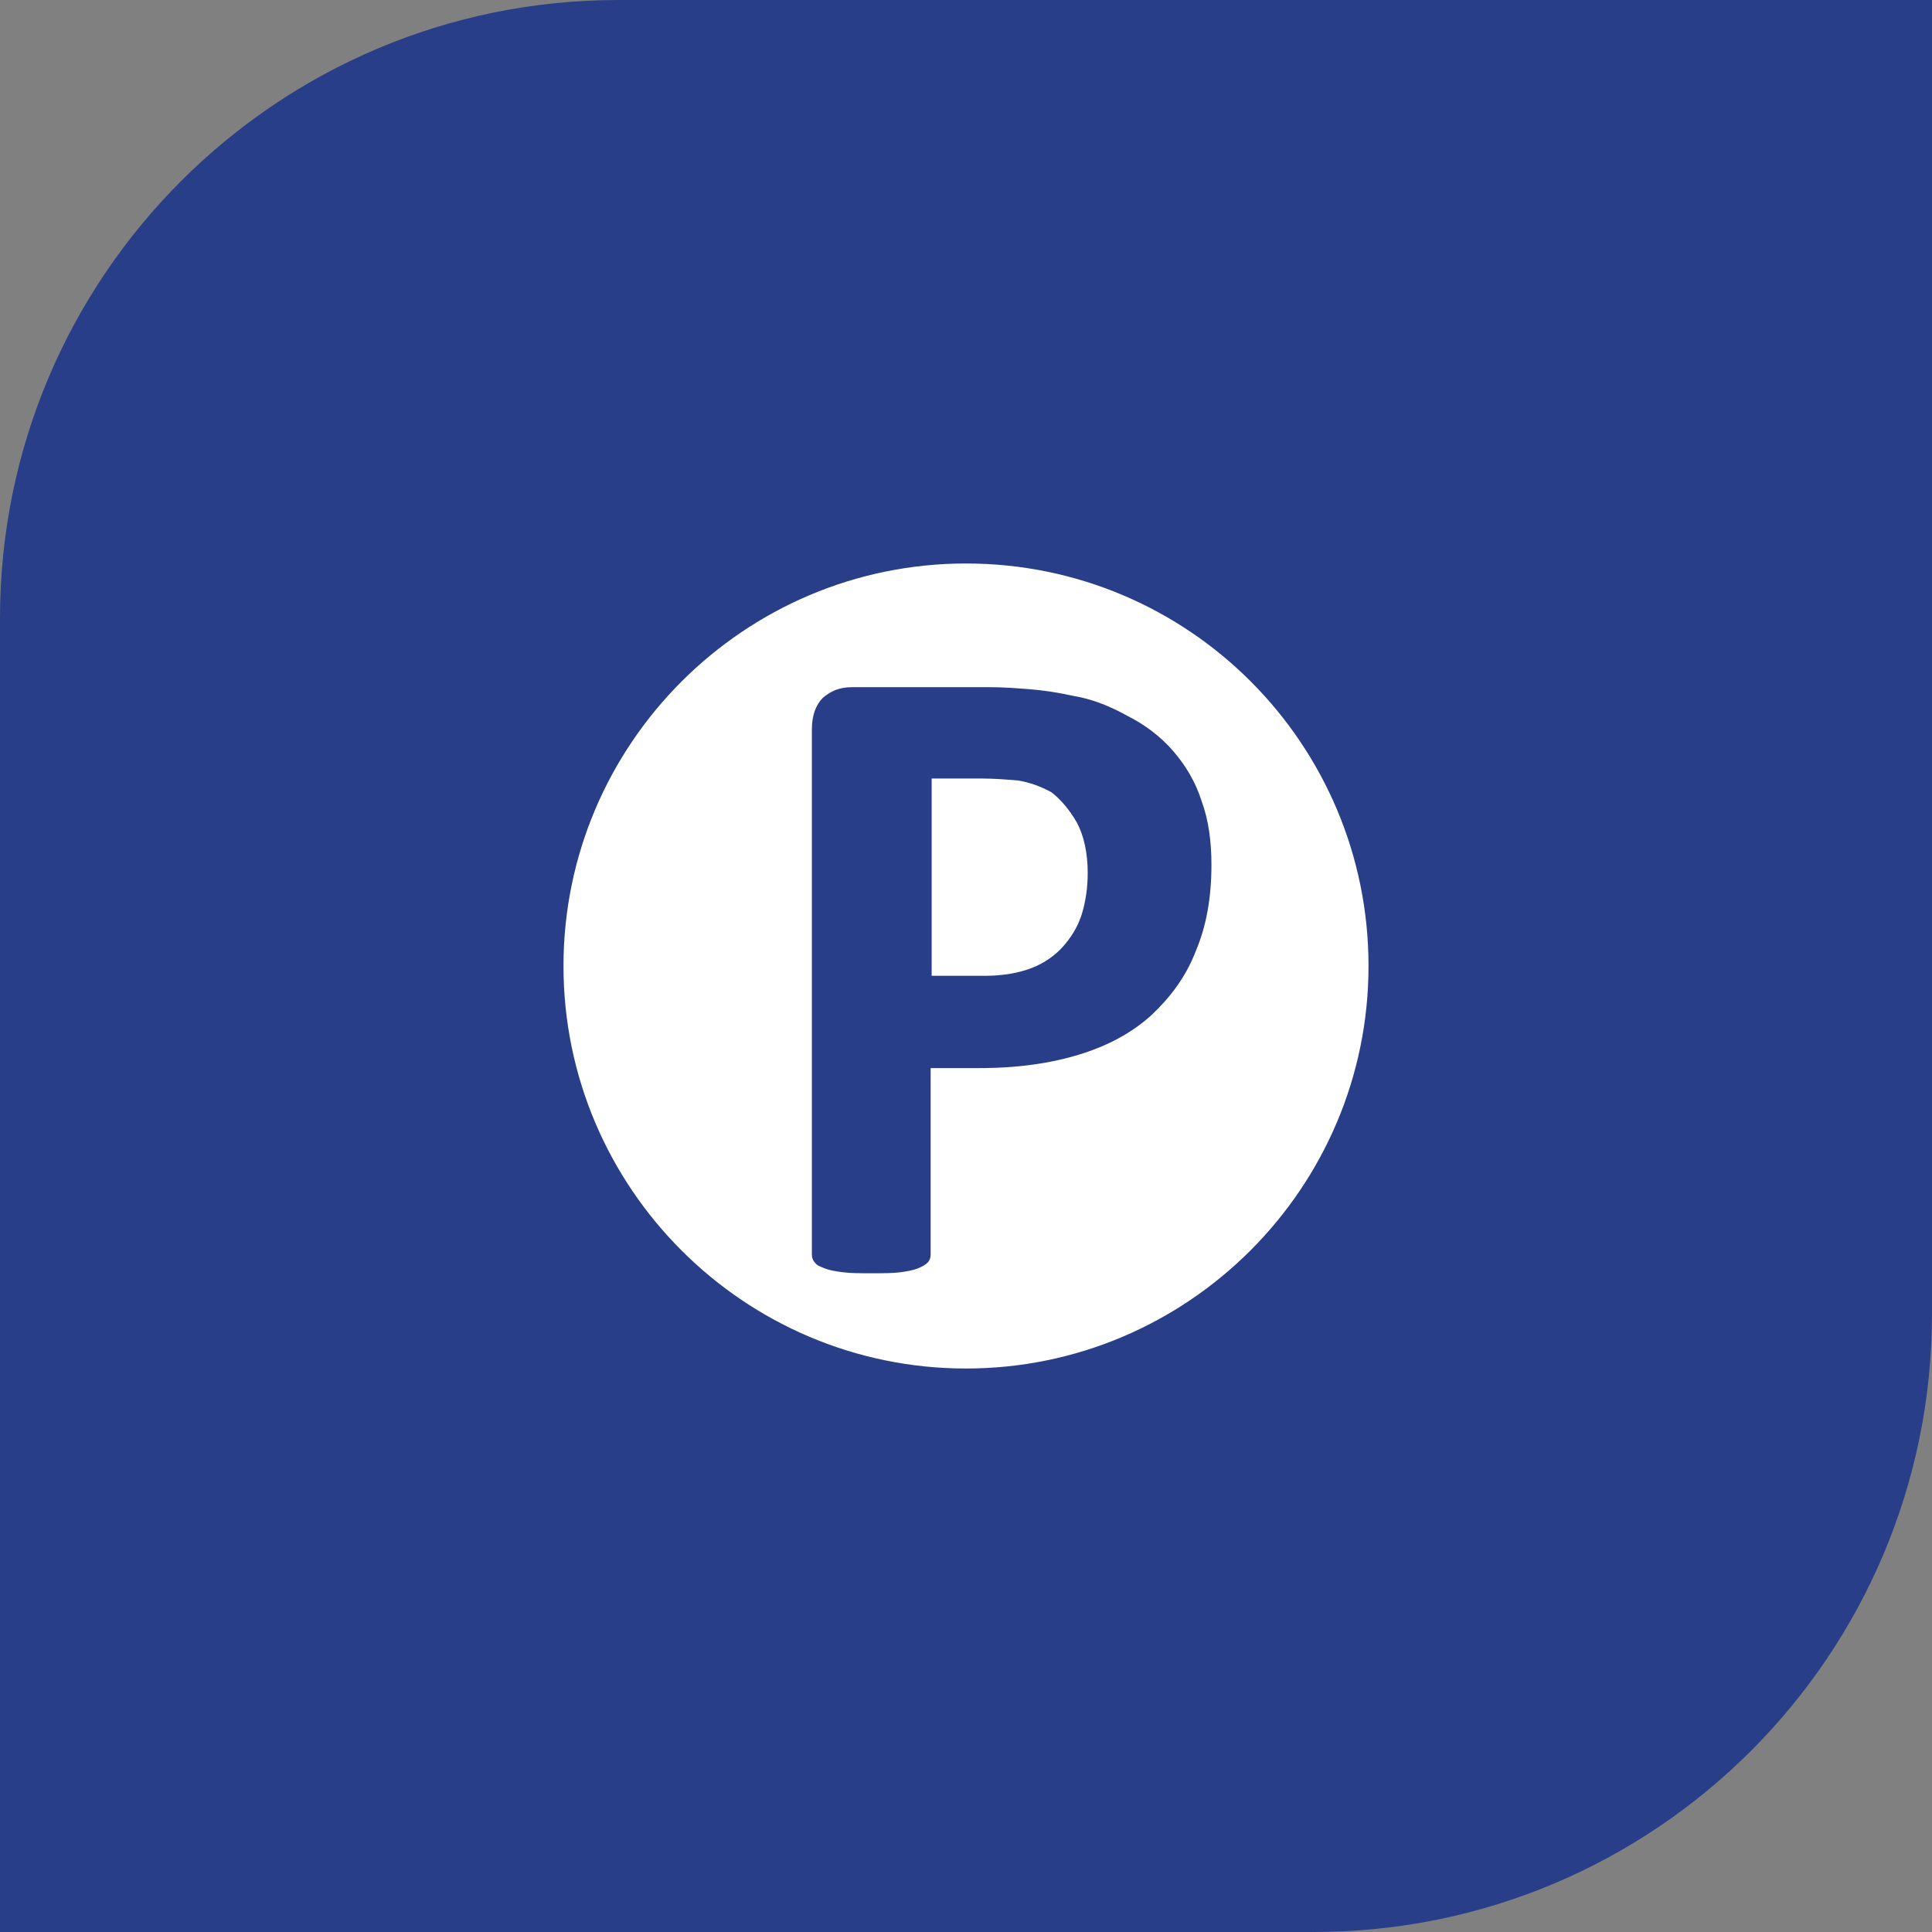<svg width="50" height="50" viewBox="0 0 50 50" fill="none" xmlns="http://www.w3.org/2000/svg">
<rect x="0" y="0" width="50" height="50" fill="#808080" stroke="none"/>
<g id="Group 104">
<path id="Rectangle 43" d="M0 16C0 7.163 7.163 0 16 0H50V34C50 42.837 42.837 50 34 50H0V16Z" fill="#293E88"/>
<g id="Group 92">
<path id="Vector" d="M27.871 21.291C28.049 21.621 28.15 22.078 28.15 22.587C28.15 22.968 28.099 23.323 27.998 23.654C27.896 23.984 27.718 24.264 27.515 24.492C27.312 24.721 27.032 24.924 26.702 25.051C26.372 25.178 25.965 25.254 25.483 25.254H24.111L24.111 20.148H25.406C25.711 20.148 26.041 20.173 26.346 20.199C26.651 20.249 26.931 20.351 27.21 20.503C27.439 20.681 27.667 20.935 27.871 21.291L27.871 21.291Z" fill="white"/>
<path id="Vector_2" d="M25 14.583C19.258 14.583 14.583 19.258 14.583 25C14.583 30.742 19.258 35.417 25 35.417C30.742 35.417 35.417 30.742 35.417 25C35.417 19.258 30.767 14.583 25 14.583ZM30.945 24.619C30.691 25.28 30.285 25.813 29.802 26.27C29.294 26.728 28.684 27.058 27.947 27.287C27.21 27.515 26.347 27.642 25.356 27.642H24.085V32.47C24.085 32.546 24.06 32.622 24.009 32.673C23.958 32.724 23.882 32.775 23.755 32.825C23.628 32.876 23.476 32.901 23.298 32.927C23.095 32.952 22.841 32.952 22.561 32.952C22.256 32.952 22.028 32.952 21.824 32.927C21.621 32.901 21.469 32.876 21.342 32.825C21.215 32.774 21.139 32.749 21.088 32.673C21.037 32.622 21.011 32.546 21.011 32.47L21.011 18.877C21.011 18.521 21.113 18.242 21.291 18.064C21.494 17.886 21.723 17.784 22.053 17.784H25.61C25.966 17.784 26.296 17.81 26.626 17.835C26.956 17.861 27.337 17.912 27.795 18.013C28.252 18.089 28.71 18.267 29.167 18.521C29.624 18.75 30.031 19.055 30.361 19.436C30.691 19.817 30.945 20.249 31.098 20.732C31.276 21.214 31.352 21.773 31.352 22.383C31.352 23.221 31.225 23.958 30.945 24.619L30.945 24.619Z" fill="white"/>
</g>
</g>
</svg>
